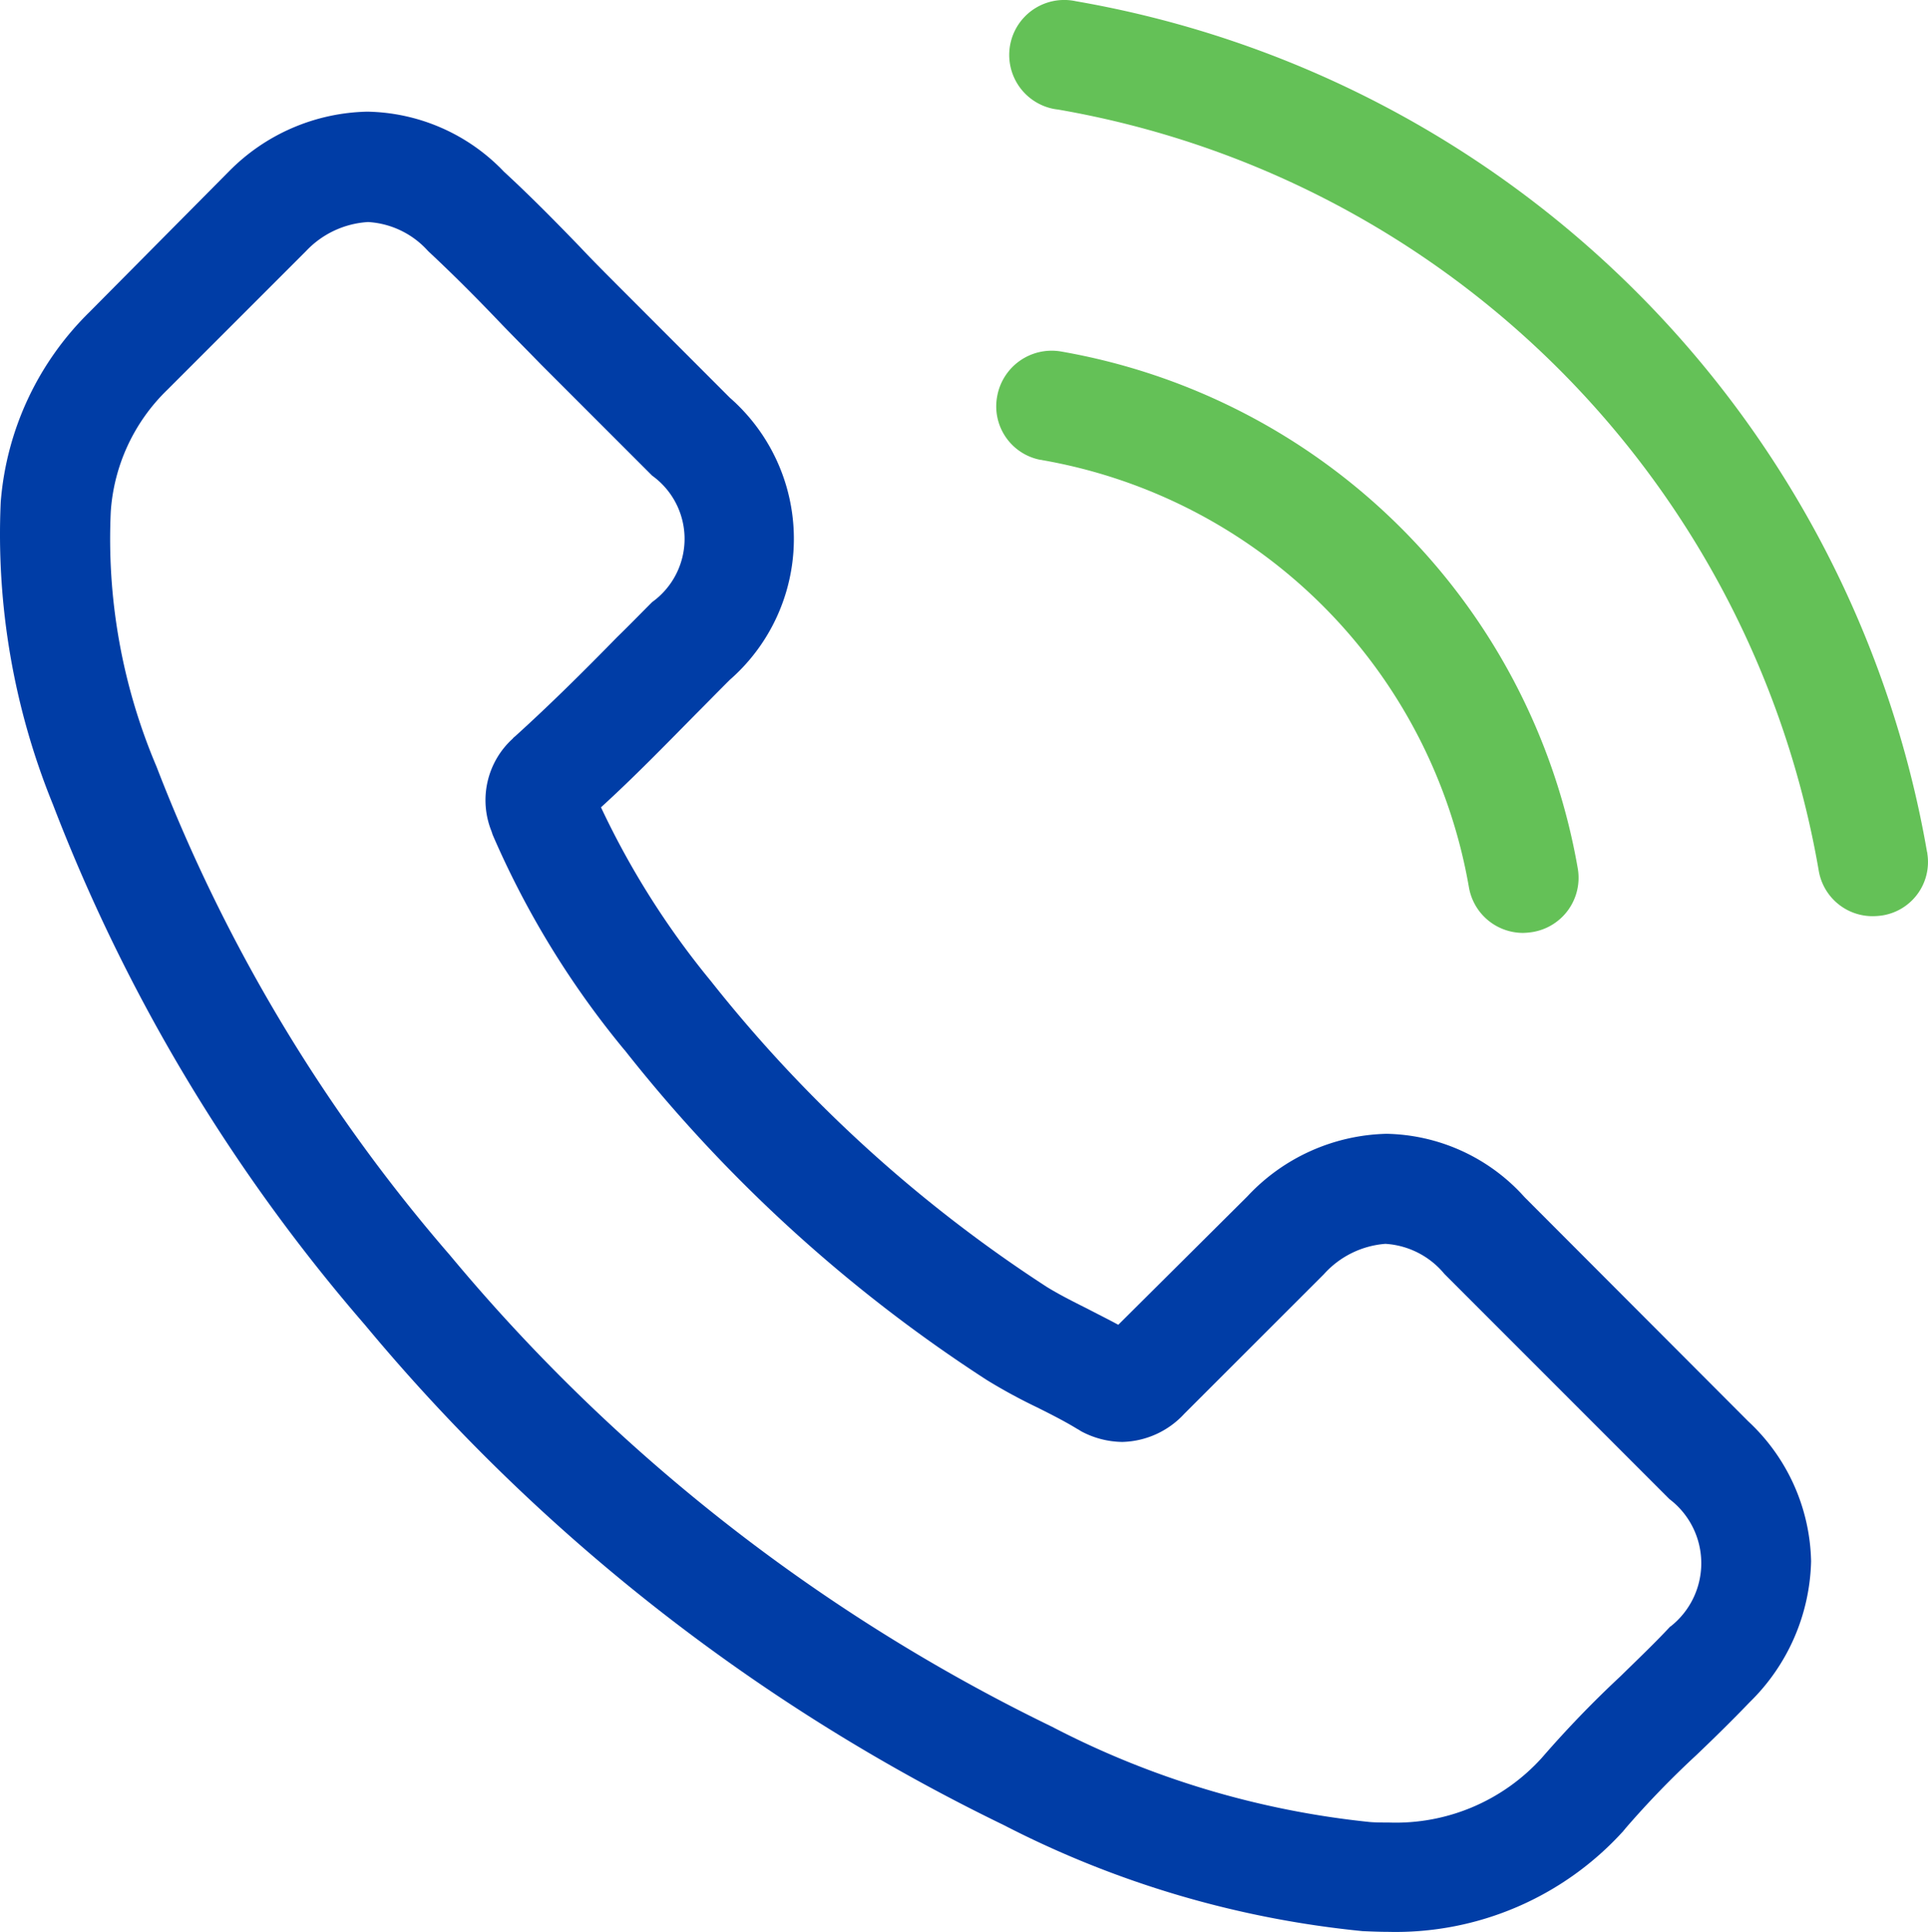 <svg xmlns="http://www.w3.org/2000/svg" width="31.583" height="31.652" viewBox="0 0 31.583 31.652">
  <g id="Raggruppa_2" data-name="Raggruppa 2" transform="translate(-1037.896 -525.093)">
    <path id="Tracciato_19" data-name="Tracciato 19" d="M397.868,23.7a3.11,3.11,0,0,0-2.258-1.035,3.217,3.217,0,0,0-2.284,1.028l-2.111,2.1c-.174-.094-.347-.18-.514-.267-.24-.12-.468-.236-.66-.355a22.929,22.929,0,0,1-5.5-5.008,13.545,13.545,0,0,1-1.8-2.846c.548-.5,1.055-1.022,1.549-1.523.189-.189.375-.38.562-.566a3.069,3.069,0,0,0,0-4.62l-1.824-1.826c-.207-.208-.421-.421-.622-.635-.4-.415-.821-.842-1.255-1.242a3.165,3.165,0,0,0-2.238-.983,3.273,3.273,0,0,0-2.271.983l-.013.013-2.271,2.29a4.895,4.895,0,0,0-1.45,3.106,11.726,11.726,0,0,0,.855,4.956,28.762,28.762,0,0,0,5.11,8.523,31.452,31.452,0,0,0,10.466,8.195,16.306,16.306,0,0,0,5.878,1.737c.141.006.287.012.421.012a5.032,5.032,0,0,0,3.853-1.655c.007-.014.021-.021.027-.034a14.989,14.989,0,0,1,1.169-1.209c.288-.275.581-.562.869-.862a3.334,3.334,0,0,0,1.008-2.31,3.217,3.217,0,0,0-1.028-2.291Zm2.391,7.033c-.007,0-.007.007,0,0-.261.28-.529.534-.815.815a17.482,17.482,0,0,0-1.289,1.336,3.224,3.224,0,0,1-2.512,1.062c-.1,0-.207,0-.307-.008a14.481,14.481,0,0,1-5.209-1.562,29.664,29.664,0,0,1-9.859-7.721,27.125,27.125,0,0,1-4.809-8.007,9.539,9.539,0,0,1-.748-4.182,3.065,3.065,0,0,1,.922-1.984l2.277-2.277a1.52,1.52,0,0,1,1.016-.475,1.43,1.43,0,0,1,.976.468l.02.02c.407.38.8.775,1.2,1.195.207.214.42.428.634.648l1.823,1.823a1.275,1.275,0,0,1,0,2.071c-.194.194-.381.387-.574.574-.561.574-1.1,1.108-1.676,1.63a.133.133,0,0,0-.034.033,1.362,1.362,0,0,0-.348,1.516l.02.06a14.632,14.632,0,0,0,2.157,3.522l.007.007a24.471,24.471,0,0,0,5.929,5.4,9.042,9.042,0,0,0,.821.447c.241.12.468.236.66.354.027.013.054.034.08.047a1.461,1.461,0,0,0,.66.167,1.426,1.426,0,0,0,1.015-.461l2.285-2.284a1.507,1.507,0,0,1,1.009-.5,1.361,1.361,0,0,1,.962.487l.013.014,3.678,3.68a1.318,1.318,0,0,1,.013,2.091" transform="translate(665 521)" fill="#003da6"/>
    <path id="Tracciato_20" data-name="Tracciato 20" d="M389.959,11.628a8.593,8.593,0,0,1,7,7,.9.9,0,0,0,.888.746A1.13,1.13,0,0,0,398,19.36a.9.9,0,0,0,.742-1.04h0a10.4,10.4,0,0,0-8.469-8.47.907.907,0,0,0-1.042.735.892.892,0,0,0,.712,1.041l.016,0" transform="translate(665 521)" fill="#64c157"/>
    <path id="Tracciato_21" data-name="Tracciato 21" d="M404.465,18.058A17.113,17.113,0,0,0,390.52,4.113a.9.9,0,0,0-.382,1.76c.029.006.059.011.088.014a15.285,15.285,0,0,1,12.463,12.466.894.894,0,0,0,.888.747,1.1,1.1,0,0,0,.153-.012.886.886,0,0,0,.738-1.013l0-.017" transform="translate(665 521)" fill="#64c157"/>
  </g>
</svg>
